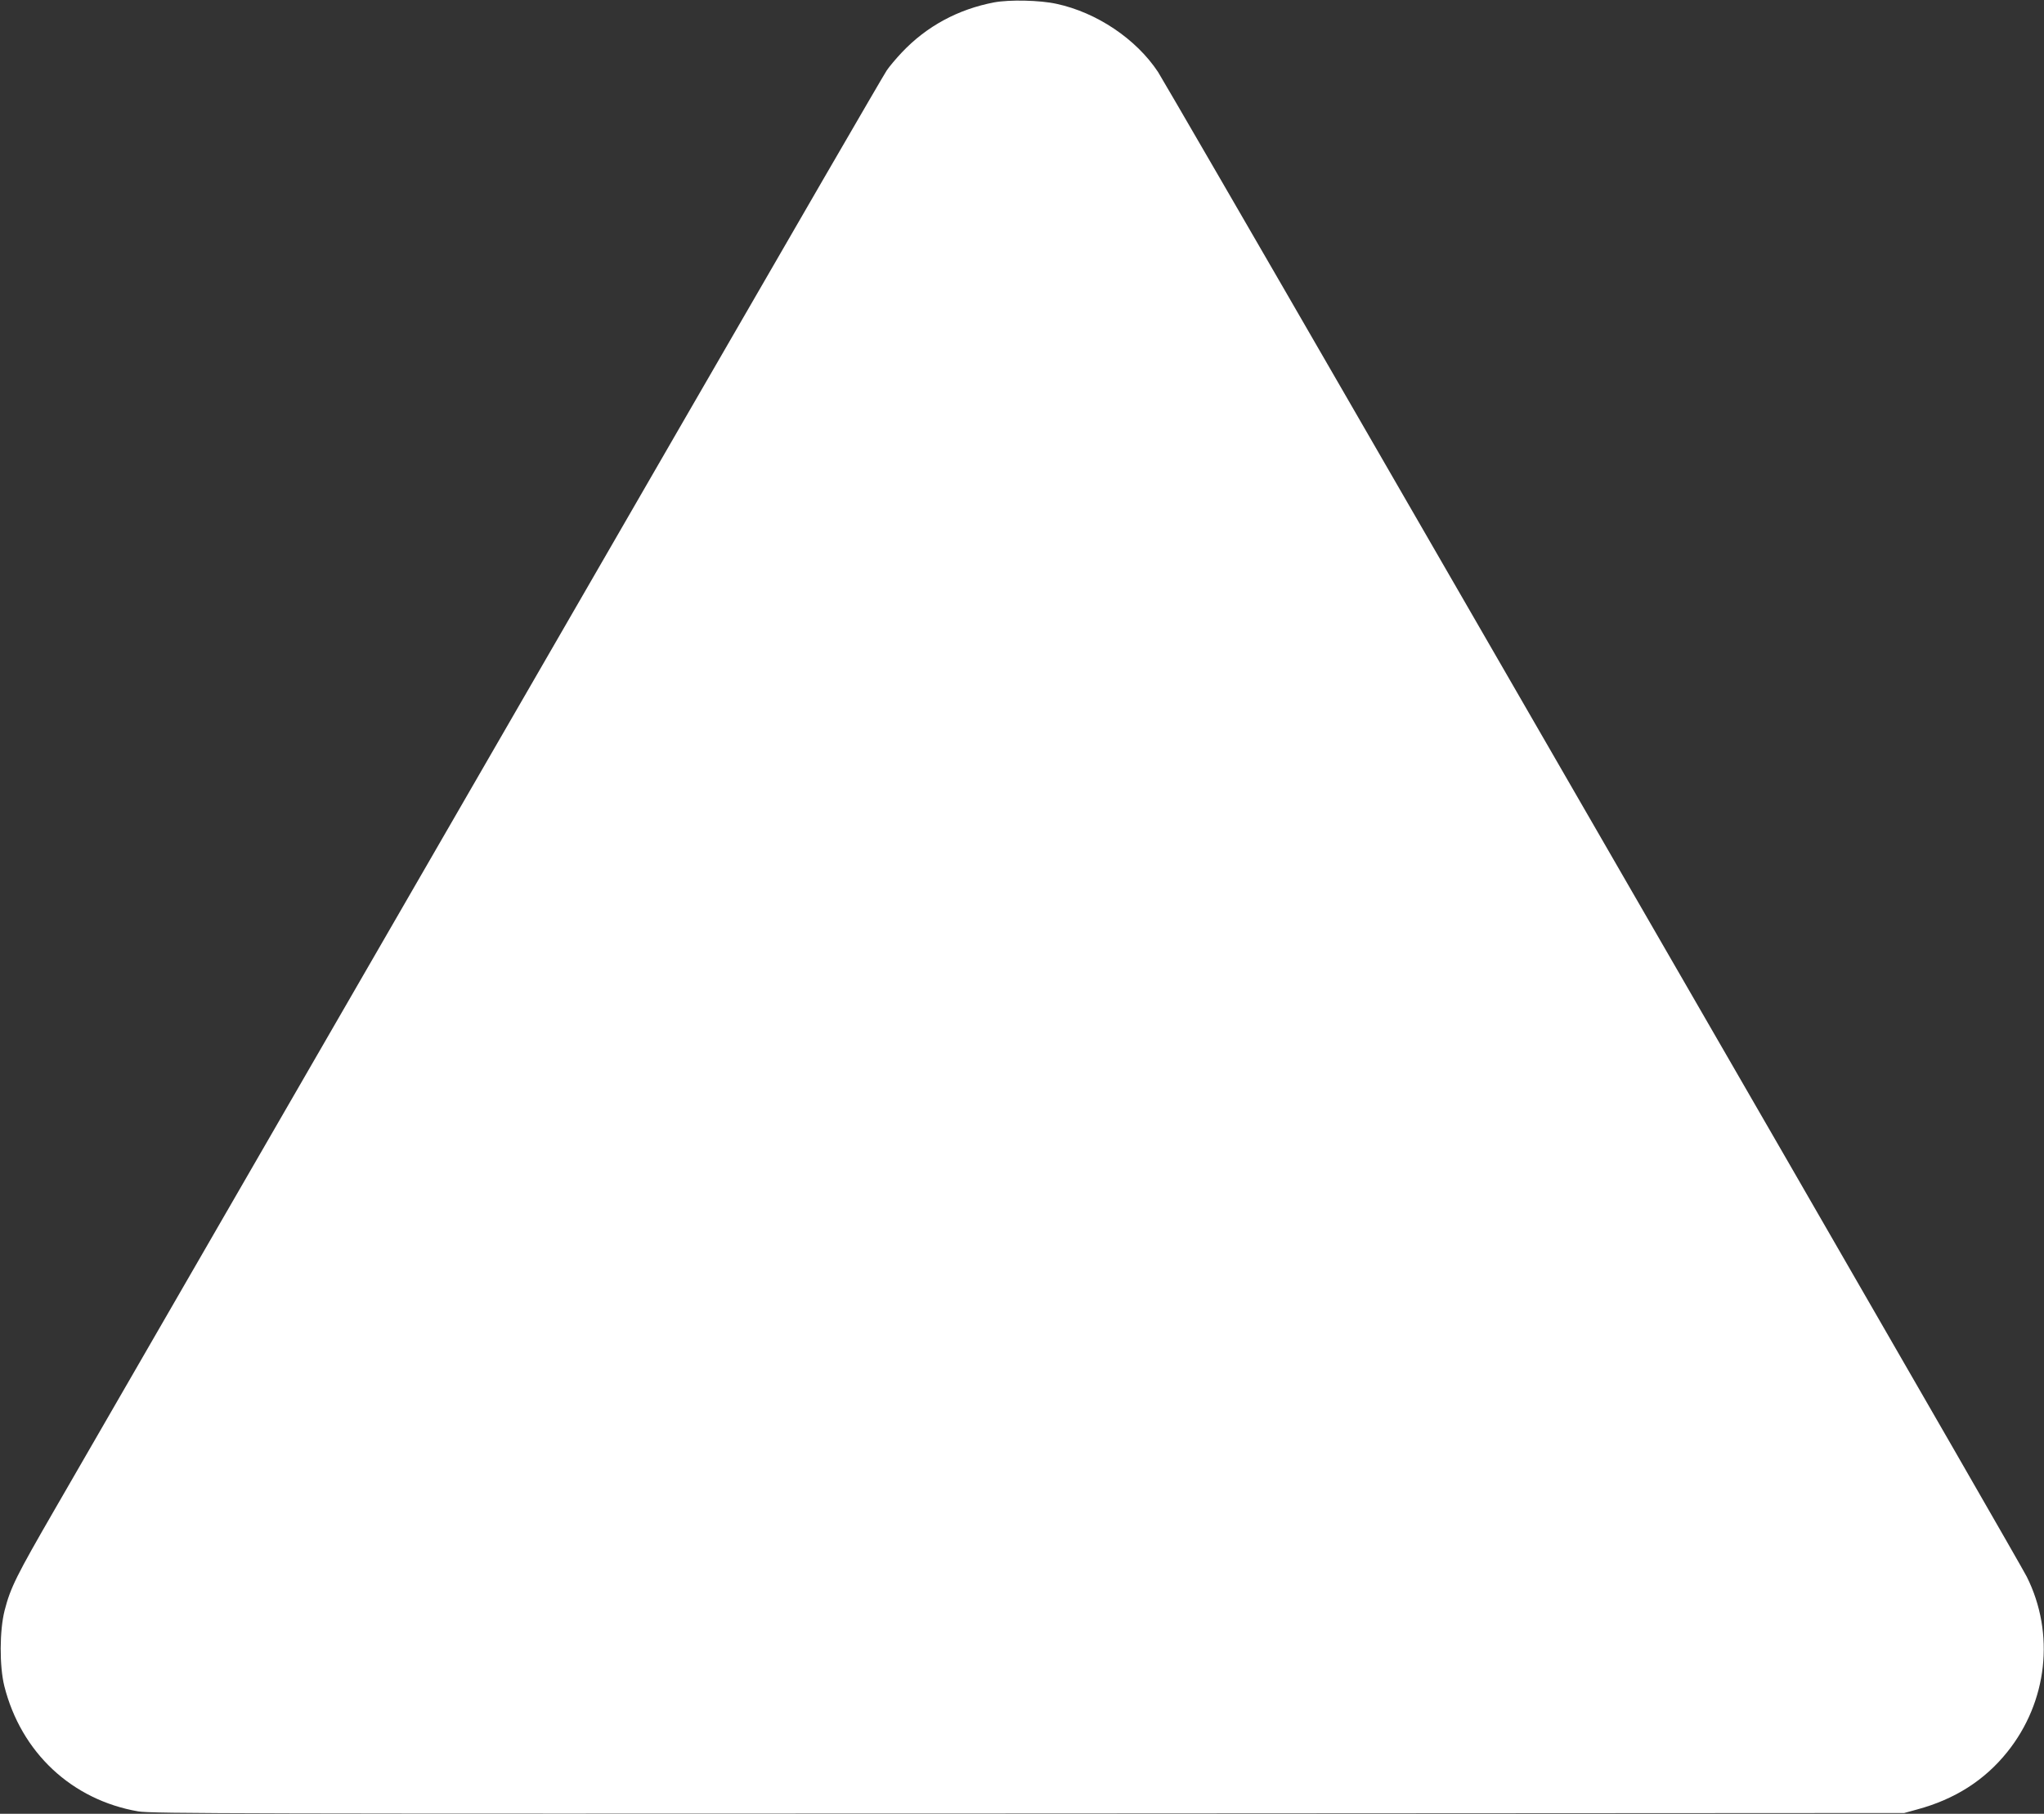 <?xml version="1.0" standalone="no"?>
<!DOCTYPE svg PUBLIC "-//W3C//DTD SVG 20010904//EN"
 "http://www.w3.org/TR/2001/REC-SVG-20010904/DTD/svg10.dtd">
<svg version="1.0" xmlns="http://www.w3.org/2000/svg"
 width="1280pt" height="1136pt" viewBox="0 0 1280 1136"
 preserveAspectRatio="xMidYMid meet">
<rect x="0" y="0" width="1280" height="1136" fill="#333333" stroke="none"/>
<g transform="translate(0,1136) scale(0.1,-0.1)"
fill="#ffffff" stroke="none">
<path d="M6225 11345 c-225 -43 -422 -149 -577 -313 -36 -38 -79 -89 -95 -113
-17 -24 -601 -1032 -1298 -2239 -697 -1207 -1812 -3138 -2478 -4290 -665
-1152 -1311 -2270 -1435 -2485 -238 -412 -276 -487 -313 -631 -32 -125 -33
-349 -2 -474 105 -416 422 -713 839 -785 79 -14 678 -15 5574 -13 l5485 3 80
22 c237 64 423 183 565 360 252 314 300 742 122 1098 -19 39 -699 1220 -1510
2625 -811 1405 -2019 3497 -2684 4649 -665 1152 -1226 2119 -1246 2150 -137
207 -384 373 -636 427 -104 23 -294 27 -391 9z"/>
</g>
</svg>
